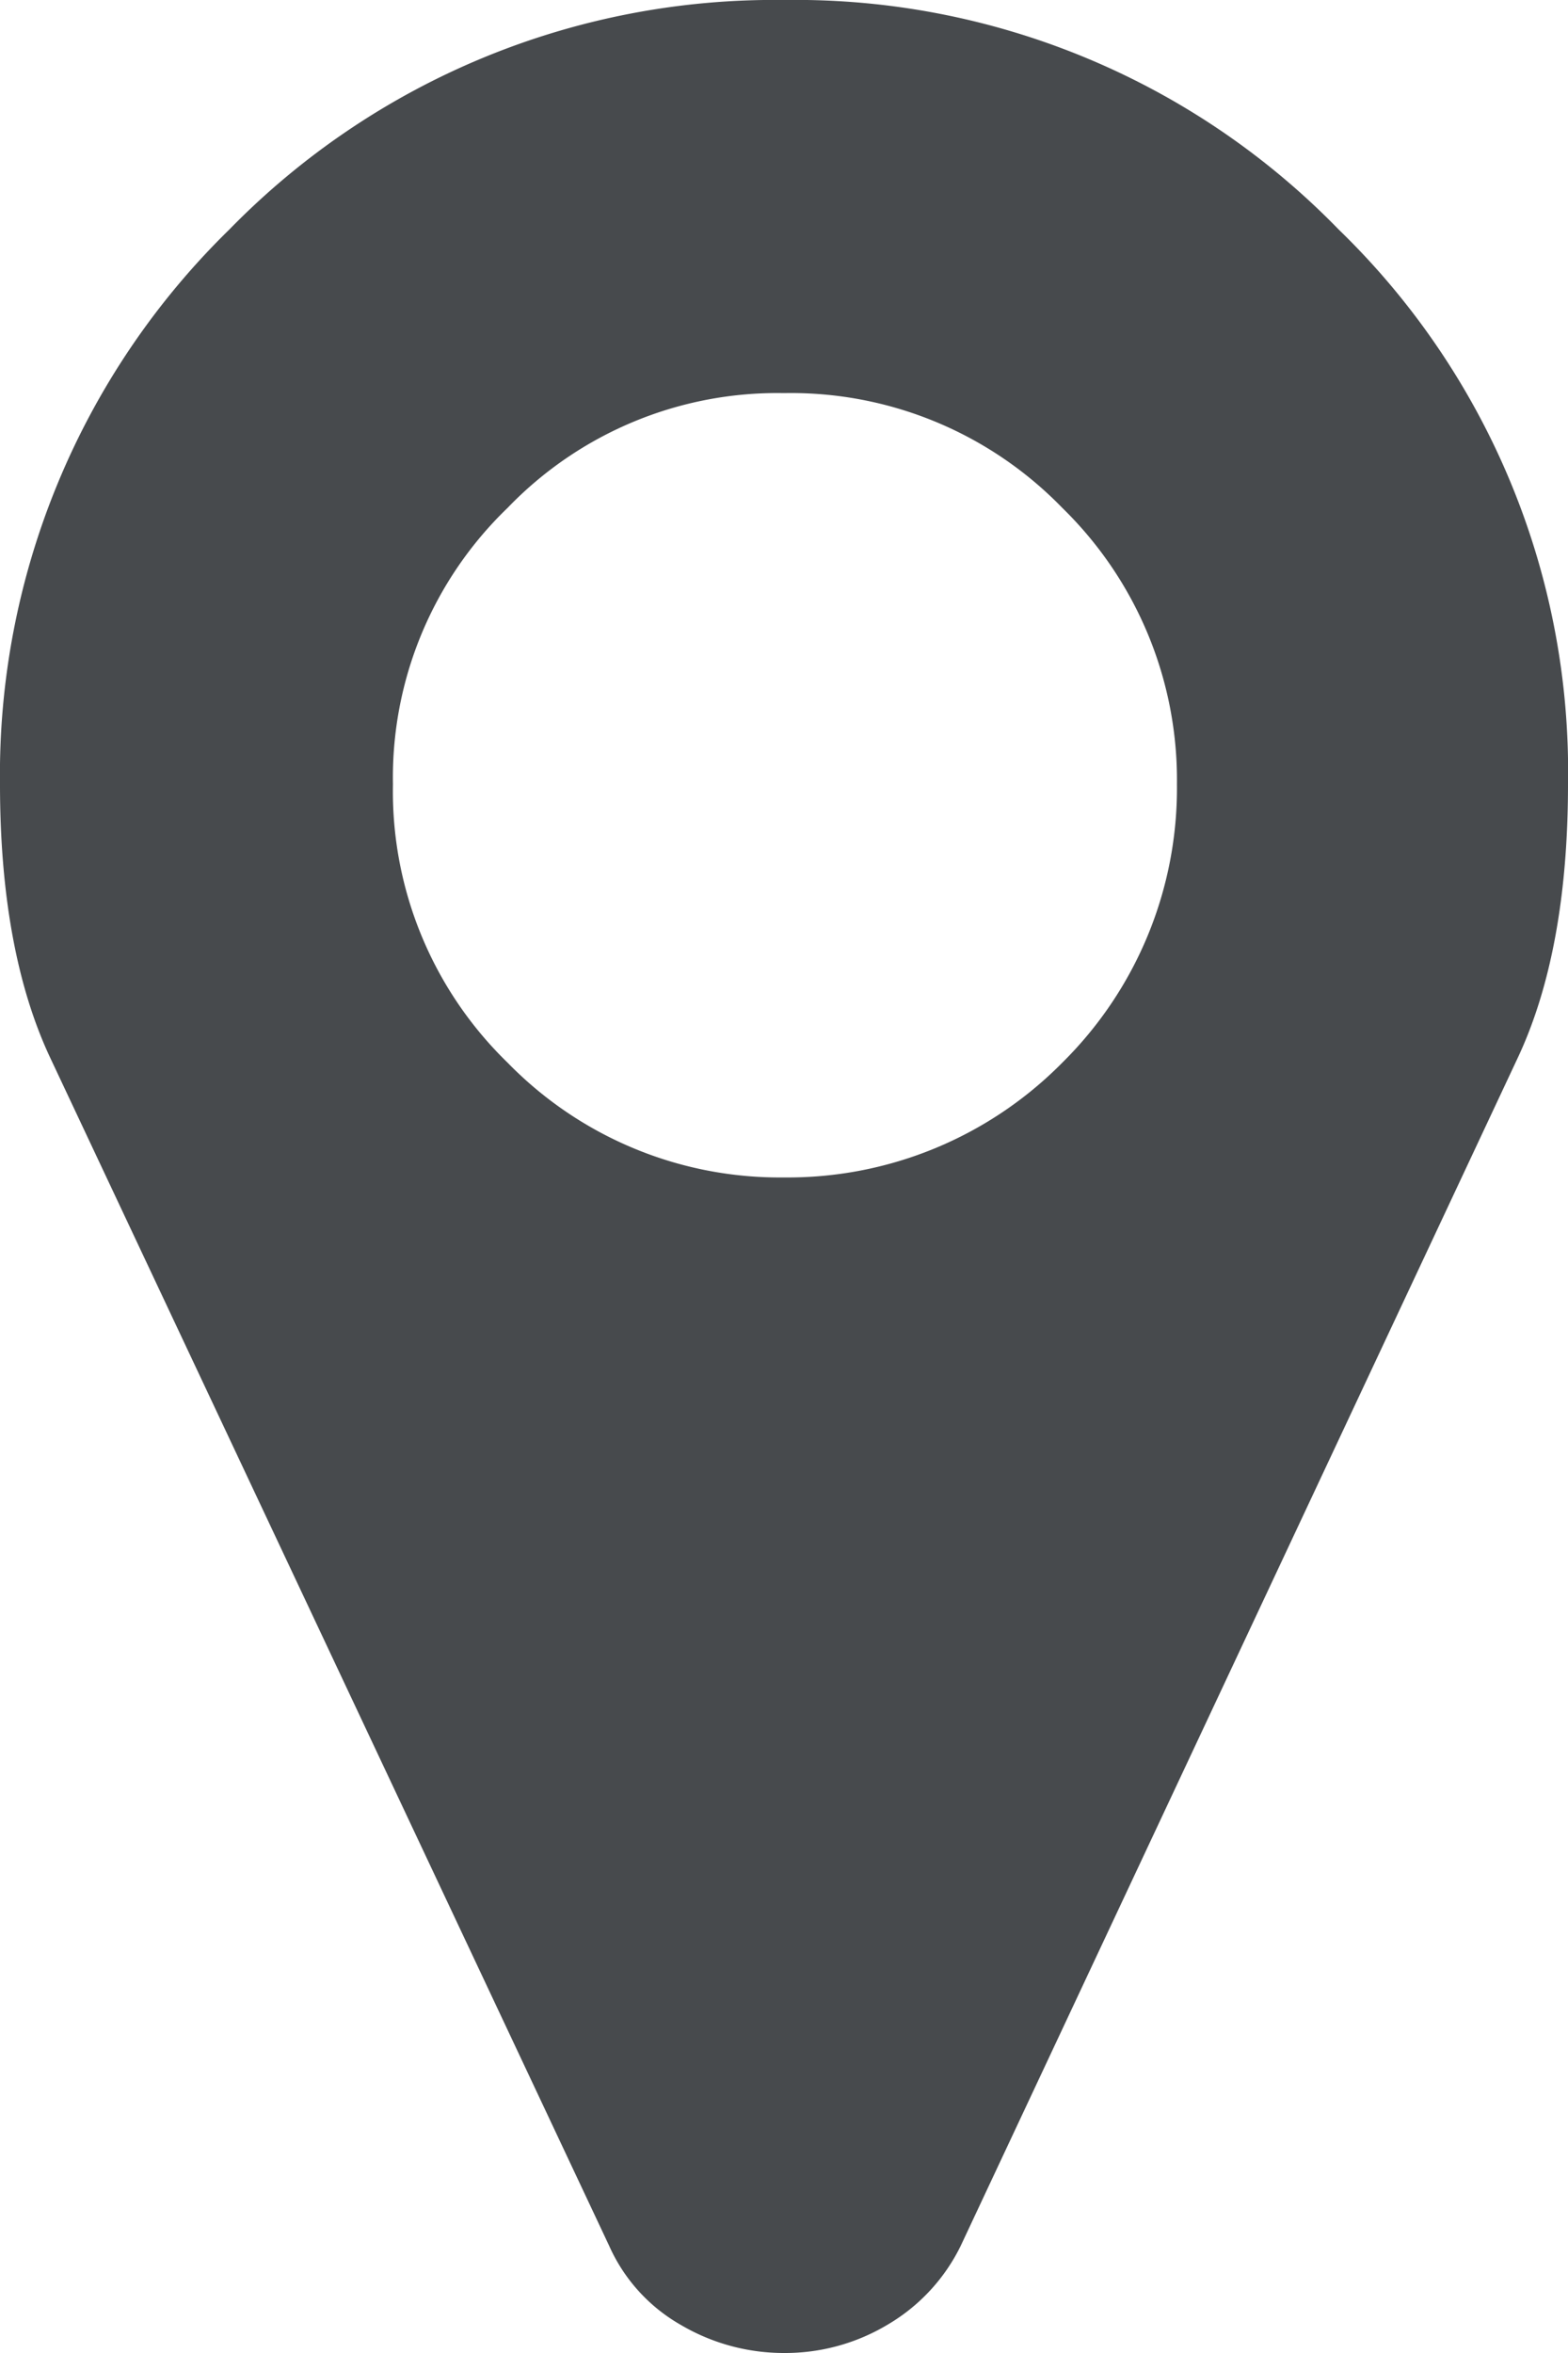<svg xmlns="http://www.w3.org/2000/svg" viewBox="0 0 83.4 125.1"><g data-name="レイヤー 2"><path d="M71.2 12.2A40.3 40.3 0 0 0 41.7 0a40.5 40.5 0 0 0-29.5 12.2A40.5 40.5 0 0 0 0 41.7c0 5.9.9 10.8 2.7 14.6l29.7 63.1a9.1 9.1 0 0 0 3.8 4.2 10.8 10.8 0 0 0 5.5 1.5 10.6 10.6 0 0 0 5.5-1.5 9.9 9.9 0 0 0 3.9-4.2l29.6-63.1c1.8-3.8 2.7-8.7 2.7-14.6a40.1 40.1 0 0 0-12.2-29.5zM56.5 56.5a20.5 20.5 0 0 1-14.8 6.1A20.2 20.2 0 0 1 27 56.5a20.1 20.1 0 0 1-6.1-14.8A19.9 19.9 0 0 1 27 27a19.9 19.9 0 0 1 14.7-6.1A20.1 20.1 0 0 1 56.5 27a20.2 20.2 0 0 1 6.1 14.7 20.5 20.5 0 0 1-6.1 14.8z" fill="#474a4d" data-name="Capa 1"/></g></svg>